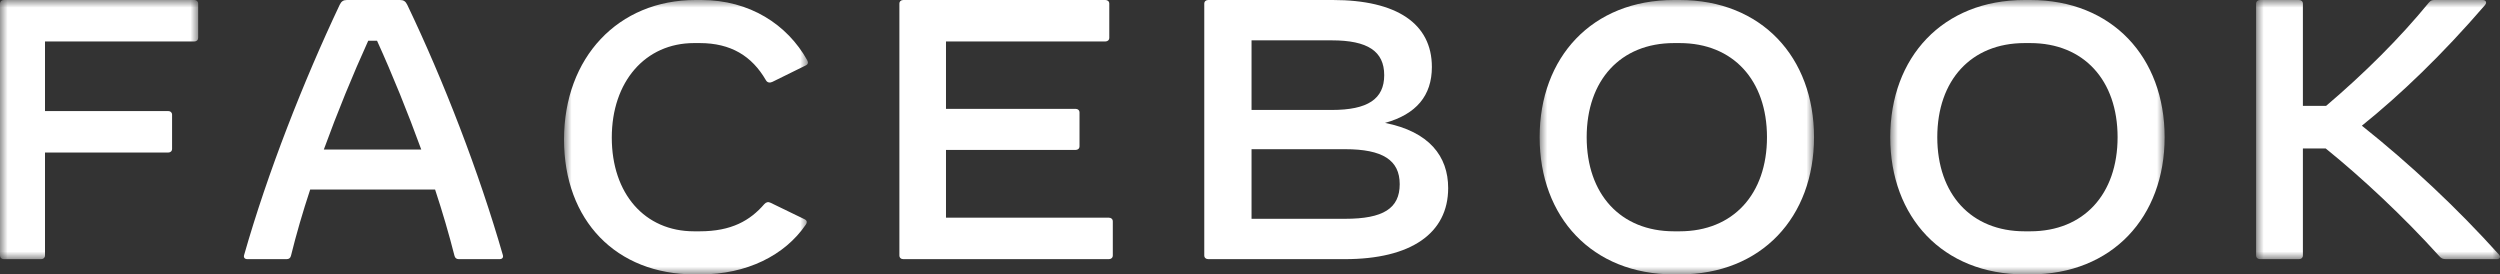 <?xml version="1.0" encoding="UTF-8"?>
<svg width="164px" height="18px" viewBox="0 0 164 18" version="1.1" xmlns="http://www.w3.org/2000/svg" xmlns:xlink="http://www.w3.org/1999/xlink">
    <rect x="0" y="0" width="164" height="18" fill="#333333" stroke="none"/>
    <title>3EC29E31-FF31-494B-AD74-027A58AE3058</title>
    <defs>
        <polygon id="path-1" points="0 0 13 0 13 17 0 17"></polygon>
        <polygon id="path-3" points="0 0 16 0 16 18 0 18"></polygon>
        <polygon id="path-5" points="0 0 18 0 18 18 0 18"></polygon>
        <polygon id="path-7" points="0 0 18 0 18 18 0 18"></polygon>
        <polygon id="path-9" points="0 0 16 0 16 17 0 17"></polygon>
    </defs>
    <g id="LP" stroke="none" stroke-width="1" fill="none" fill-rule="evenodd">
        <g id="LP_Webinar_01_Desktop" transform="translate(-446, -460)">
            <g id="Group-22-Copy" transform="translate(446, 460)">
                <g id="Group-3">
                    <mask id="mask-2" fill="white">
                        <use xlink:href="#path-1"></use>
                    </mask>
                    <g id="Clip-2"></g>
                    <path d="M13,0.243 L13,2.477 C13,2.623 12.901,2.72 12.752,2.72 L2.952,2.72 L2.952,7.286 L11.04,7.286 C11.189,7.286 11.288,7.383 11.288,7.529 L11.288,9.763 C11.288,9.909 11.189,10.006 11.04,10.006 L2.952,10.006 L2.952,16.757 C2.952,16.903 2.853,17 2.704,17 L0.248,17 C0.099,17 -1.36536121e-05,16.903 -1.36536121e-05,16.757 L-1.36536121e-05,0.243 C-1.36536121e-05,0.097 0.099,0 0.248,0 L12.752,0 C12.901,0 13,0.097 13,0.243" id="Fill-1" fill="#FFFFFF" mask="url(#mask-2)"></path>
                </g>
                <path d="M27.635,9.811 C26.741,7.359 25.749,4.906 24.733,2.671 L24.157,2.671 C23.141,4.906 22.136,7.359 21.242,9.811 L27.635,9.811 Z M32.767,17 L30.097,17 C29.95,17 29.852,16.927 29.815,16.781 C29.46,15.385 29.032,13.916 28.542,12.434 L20.348,12.434 C19.858,13.916 19.43,15.385 19.087,16.781 C19.05,16.927 18.952,17 18.805,17 L16.233,17 C16.062,17 15.964,16.903 16.013,16.733 C17.556,11.317 19.907,5.343 22.283,0.316 C22.393,0.085 22.528,0 22.761,0 L26.239,0 C26.472,0 26.607,0.085 26.717,0.316 C29.117,5.331 31.432,11.317 32.987,16.733 C33.036,16.903 32.938,17 32.767,17 L32.767,17 Z" id="Fill-4" fill="#FFFFFF"></path>
                <g id="Group-8" transform="translate(37, 0)">
                    <mask id="mask-4" fill="white">
                        <use xlink:href="#path-3"></use>
                    </mask>
                    <g id="Clip-7"></g>
                    <path d="M0,9.149 C0,3.769 3.555,-8.18700331e-05 8.628,-8.18700331e-05 L9,-8.18700331e-05 C12.183,-8.18700331e-05 14.645,1.612 15.95,3.942 C16.037,4.091 16.012,4.215 15.863,4.289 L13.675,5.368 C13.526,5.442 13.339,5.442 13.24,5.256 C12.32,3.669 10.94,2.826 8.901,2.826 L8.528,2.826 C5.333,2.826 3.133,5.355 3.133,9.025 C3.133,12.707 5.296,15.174 8.528,15.174 L8.901,15.174 C10.99,15.174 12.208,14.467 13.14,13.388 C13.265,13.252 13.402,13.227 13.551,13.302 L15.801,14.393 C15.888,14.442 15.925,14.504 15.925,14.566 C15.925,14.628 15.9,14.678 15.85,14.752 C14.471,16.76 11.984,18 8.951,18 L8.578,18 C3.419,18 0,14.467 0,9.149" id="Fill-6" fill="#FFFFFF" mask="url(#mask-4)"></path>
                </g>
                <path d="M73,14.523 L73,16.757 C73,16.903 72.897,17 72.743,17 L59.257,17 C59.103,17 59,16.903 59,16.757 L59,0.243 C59,0.097 59.103,0 59.257,0 L72.512,0 C72.666,0 72.769,0.097 72.769,0.243 L72.769,2.477 C72.769,2.623 72.666,2.72 72.512,2.72 L62.057,2.72 L62.057,7.14 L70.559,7.14 C70.714,7.14 70.816,7.237 70.816,7.383 L70.816,9.593 C70.816,9.739 70.714,9.836 70.559,9.836 L62.057,9.836 L62.057,14.28 L72.743,14.28 C72.897,14.28 73,14.377 73,14.523" id="Fill-9" fill="#FFFFFF"></path>
                <path d="M91.821,12.082 C91.821,10.503 90.7,9.787 88.238,9.787 L82.101,9.787 L82.101,14.353 L88.238,14.353 C90.739,14.353 91.821,13.673 91.821,12.082 M87.365,2.647 L82.101,2.647 L82.101,7.213 L87.365,7.213 C89.723,7.213 90.804,6.496 90.804,4.93 C90.804,3.364 89.723,2.647 87.365,2.647 M95,12.337 C95,15.312 92.55,17 88.225,17 L79.26,17 C79.104,17 79,16.903 79,16.757 L79,0.243 C79,0.097 79.104,0 79.26,0 L87.43,0 C91.638,0 93.931,1.554 93.931,4.396 C93.931,6.266 92.915,7.492 90.857,8.063 C93.749,8.633 95,10.248 95,12.337" id="Fill-11" fill="#FFFFFF"></path>
                <g id="Group-15" transform="translate(101, 0)">
                    <mask id="mask-6" fill="white">
                        <use xlink:href="#path-5"></use>
                    </mask>
                    <g id="Clip-14"></g>
                    <path d="M9.184,15.174 C12.698,15.174 14.914,12.732 14.914,9 C14.914,5.269 12.698,2.826 9.184,2.826 L8.816,2.826 C5.302,2.826 3.086,5.269 3.086,9 C3.086,12.732 5.302,15.174 8.816,15.174 L9.184,15.174 Z M0,9 C0,3.769 3.429,-4.09349232e-05 8.816,-4.09349232e-05 L9.184,-4.09349232e-05 C14.571,-4.09349232e-05 18,3.769 18,9 C18,14.232 14.571,18 9.184,18 L8.816,18 C3.429,18 0,14.232 0,9 L0,9 Z" id="Fill-13" fill="#FFFFFF" mask="url(#mask-6)"></path>
                </g>
                <g id="Group-18" transform="translate(124, 0)">
                    <mask id="mask-8" fill="white">
                        <use xlink:href="#path-7"></use>
                    </mask>
                    <g id="Clip-17"></g>
                    <path d="M9.184,15.174 C12.698,15.174 14.914,12.732 14.914,9 C14.914,5.269 12.698,2.826 9.184,2.826 L8.816,2.826 C5.302,2.826 3.086,5.269 3.086,9 C3.086,12.732 5.302,15.174 8.816,15.174 L9.184,15.174 Z M0,9 C0,3.769 3.429,-4.09349232e-05 8.816,-4.09349232e-05 L9.184,-4.09349232e-05 C14.571,-4.09349232e-05 18,3.769 18,9 C18,14.232 14.571,18 9.184,18 L8.816,18 C3.429,18 0,14.232 0,9 L0,9 Z" id="Fill-16" fill="#FFFFFF" mask="url(#mask-8)"></path>
                </g>
                <g id="Group-21" transform="translate(148, 0)">
                    <mask id="mask-10" fill="white">
                        <use xlink:href="#path-9"></use>
                    </mask>
                    <g id="Clip-20"></g>
                    <path d="M15.786,17 L12.458,17 C12.239,17 12.149,16.951 12.007,16.794 C9.673,14.207 6.913,11.633 4.565,9.739 L3.07,9.739 L3.07,16.757 C3.07,16.903 2.966,17 2.812,17 L0.258,17 C0.103,17 0,16.903 0,16.757 L0,0.243 C0,0.097 0.103,0 0.258,0 L2.812,0 C2.966,0 3.07,0.097 3.07,0.243 L3.07,6.946 L4.591,6.946 C7.106,4.809 9.428,2.501 11.324,0.182 C11.453,0.024 11.556,0 11.71,0 L14.857,0 C15.012,0 15.089,0.073 15.089,0.17 C15.089,0.218 15.064,0.279 14.999,0.352 C12.226,3.57 9.479,6.205 6.939,8.245 C10.137,10.795 13.168,13.636 15.928,16.696 C16.07,16.854 15.992,17 15.786,17" id="Fill-19" fill="#FFFFFF" mask="url(#mask-10)"></path>
                </g>
            </g>
        </g>
    </g>
</svg>